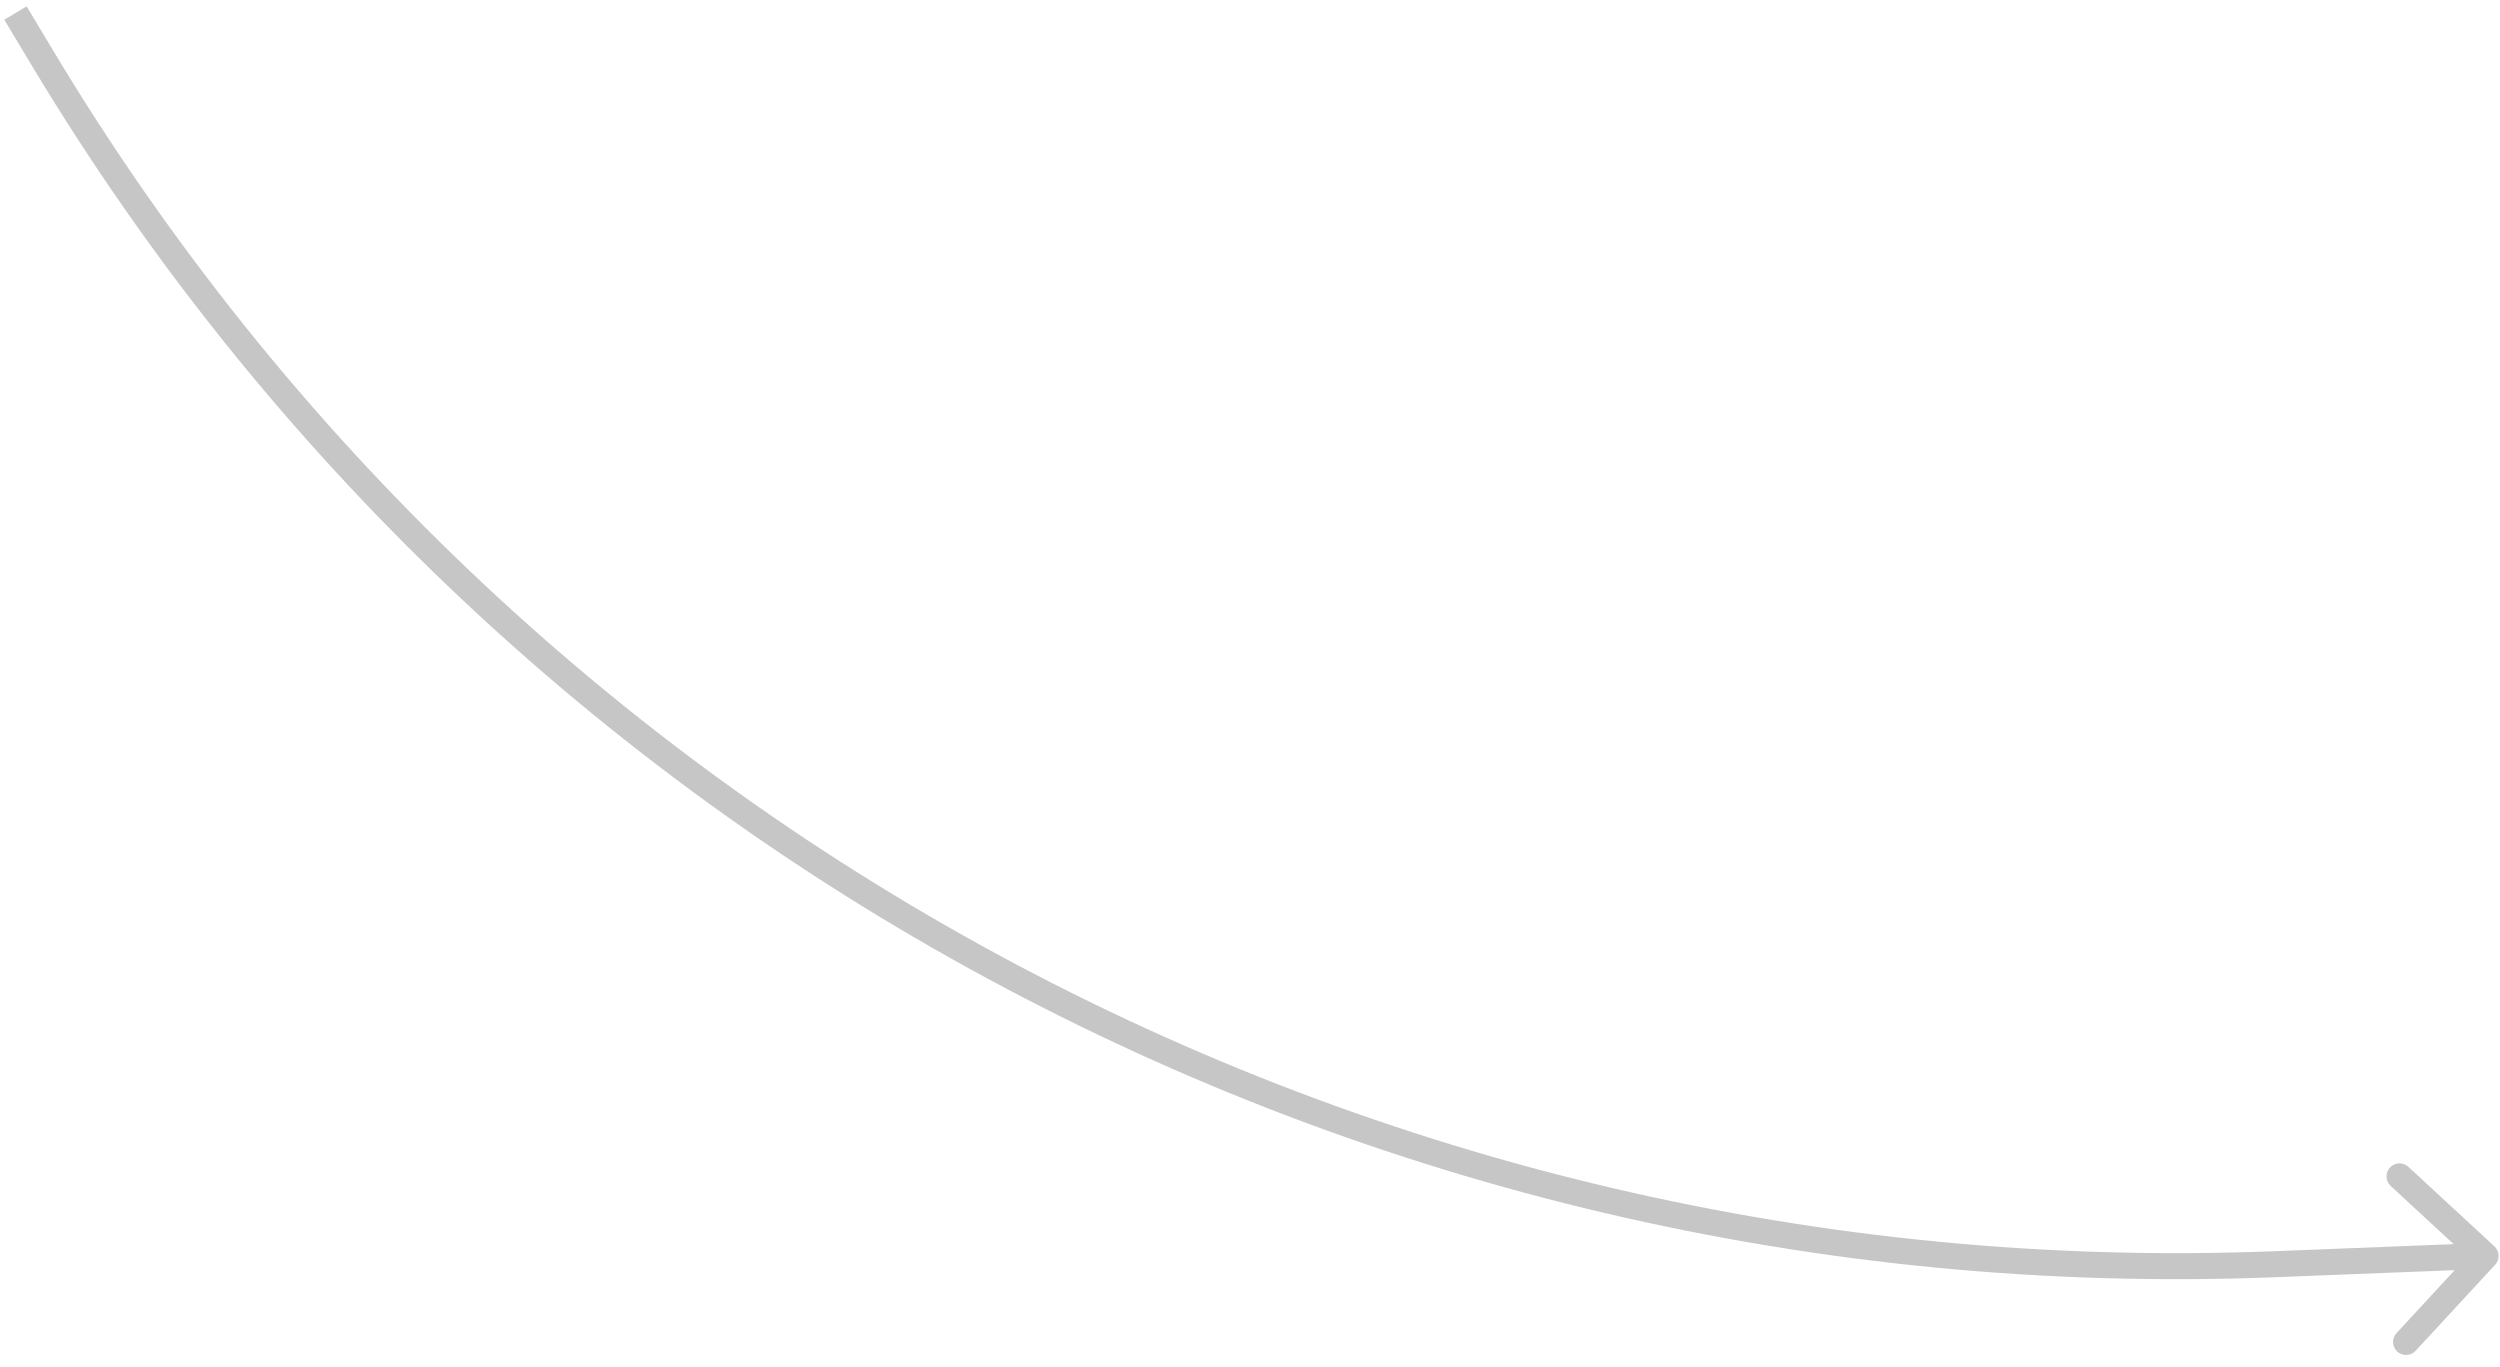 <?xml version="1.0" encoding="UTF-8"?> <svg xmlns="http://www.w3.org/2000/svg" width="192" height="105" viewBox="0 0 192 105" fill="none"><path d="M3.24 4.423L4.098 3.909L3.24 4.423ZM174.684 97.093L174.645 96.094L174.684 97.093ZM191.628 97.133C192.003 96.727 191.978 96.095 191.572 95.72L184.963 89.611C184.557 89.237 183.924 89.261 183.55 89.667C183.175 90.073 183.2 90.705 183.605 91.08L189.48 96.51L184.051 102.385C183.676 102.791 183.701 103.423 184.106 103.798C184.512 104.173 185.145 104.148 185.519 103.742L191.628 97.133ZM1.187 1L0.329 1.514L2.383 4.938L3.24 4.423L4.098 3.909L2.044 0.486L1.187 1ZM174.684 97.093L174.724 98.092L190.933 97.453L190.893 96.454L190.854 95.455L174.645 96.094L174.684 97.093ZM3.24 4.423L2.383 4.938C38.498 65.141 104.573 100.856 174.724 98.092L174.684 97.093L174.645 96.094C105.224 98.829 39.837 63.486 4.098 3.909L3.24 4.423Z" fill="#C6C6C6"></path></svg> 